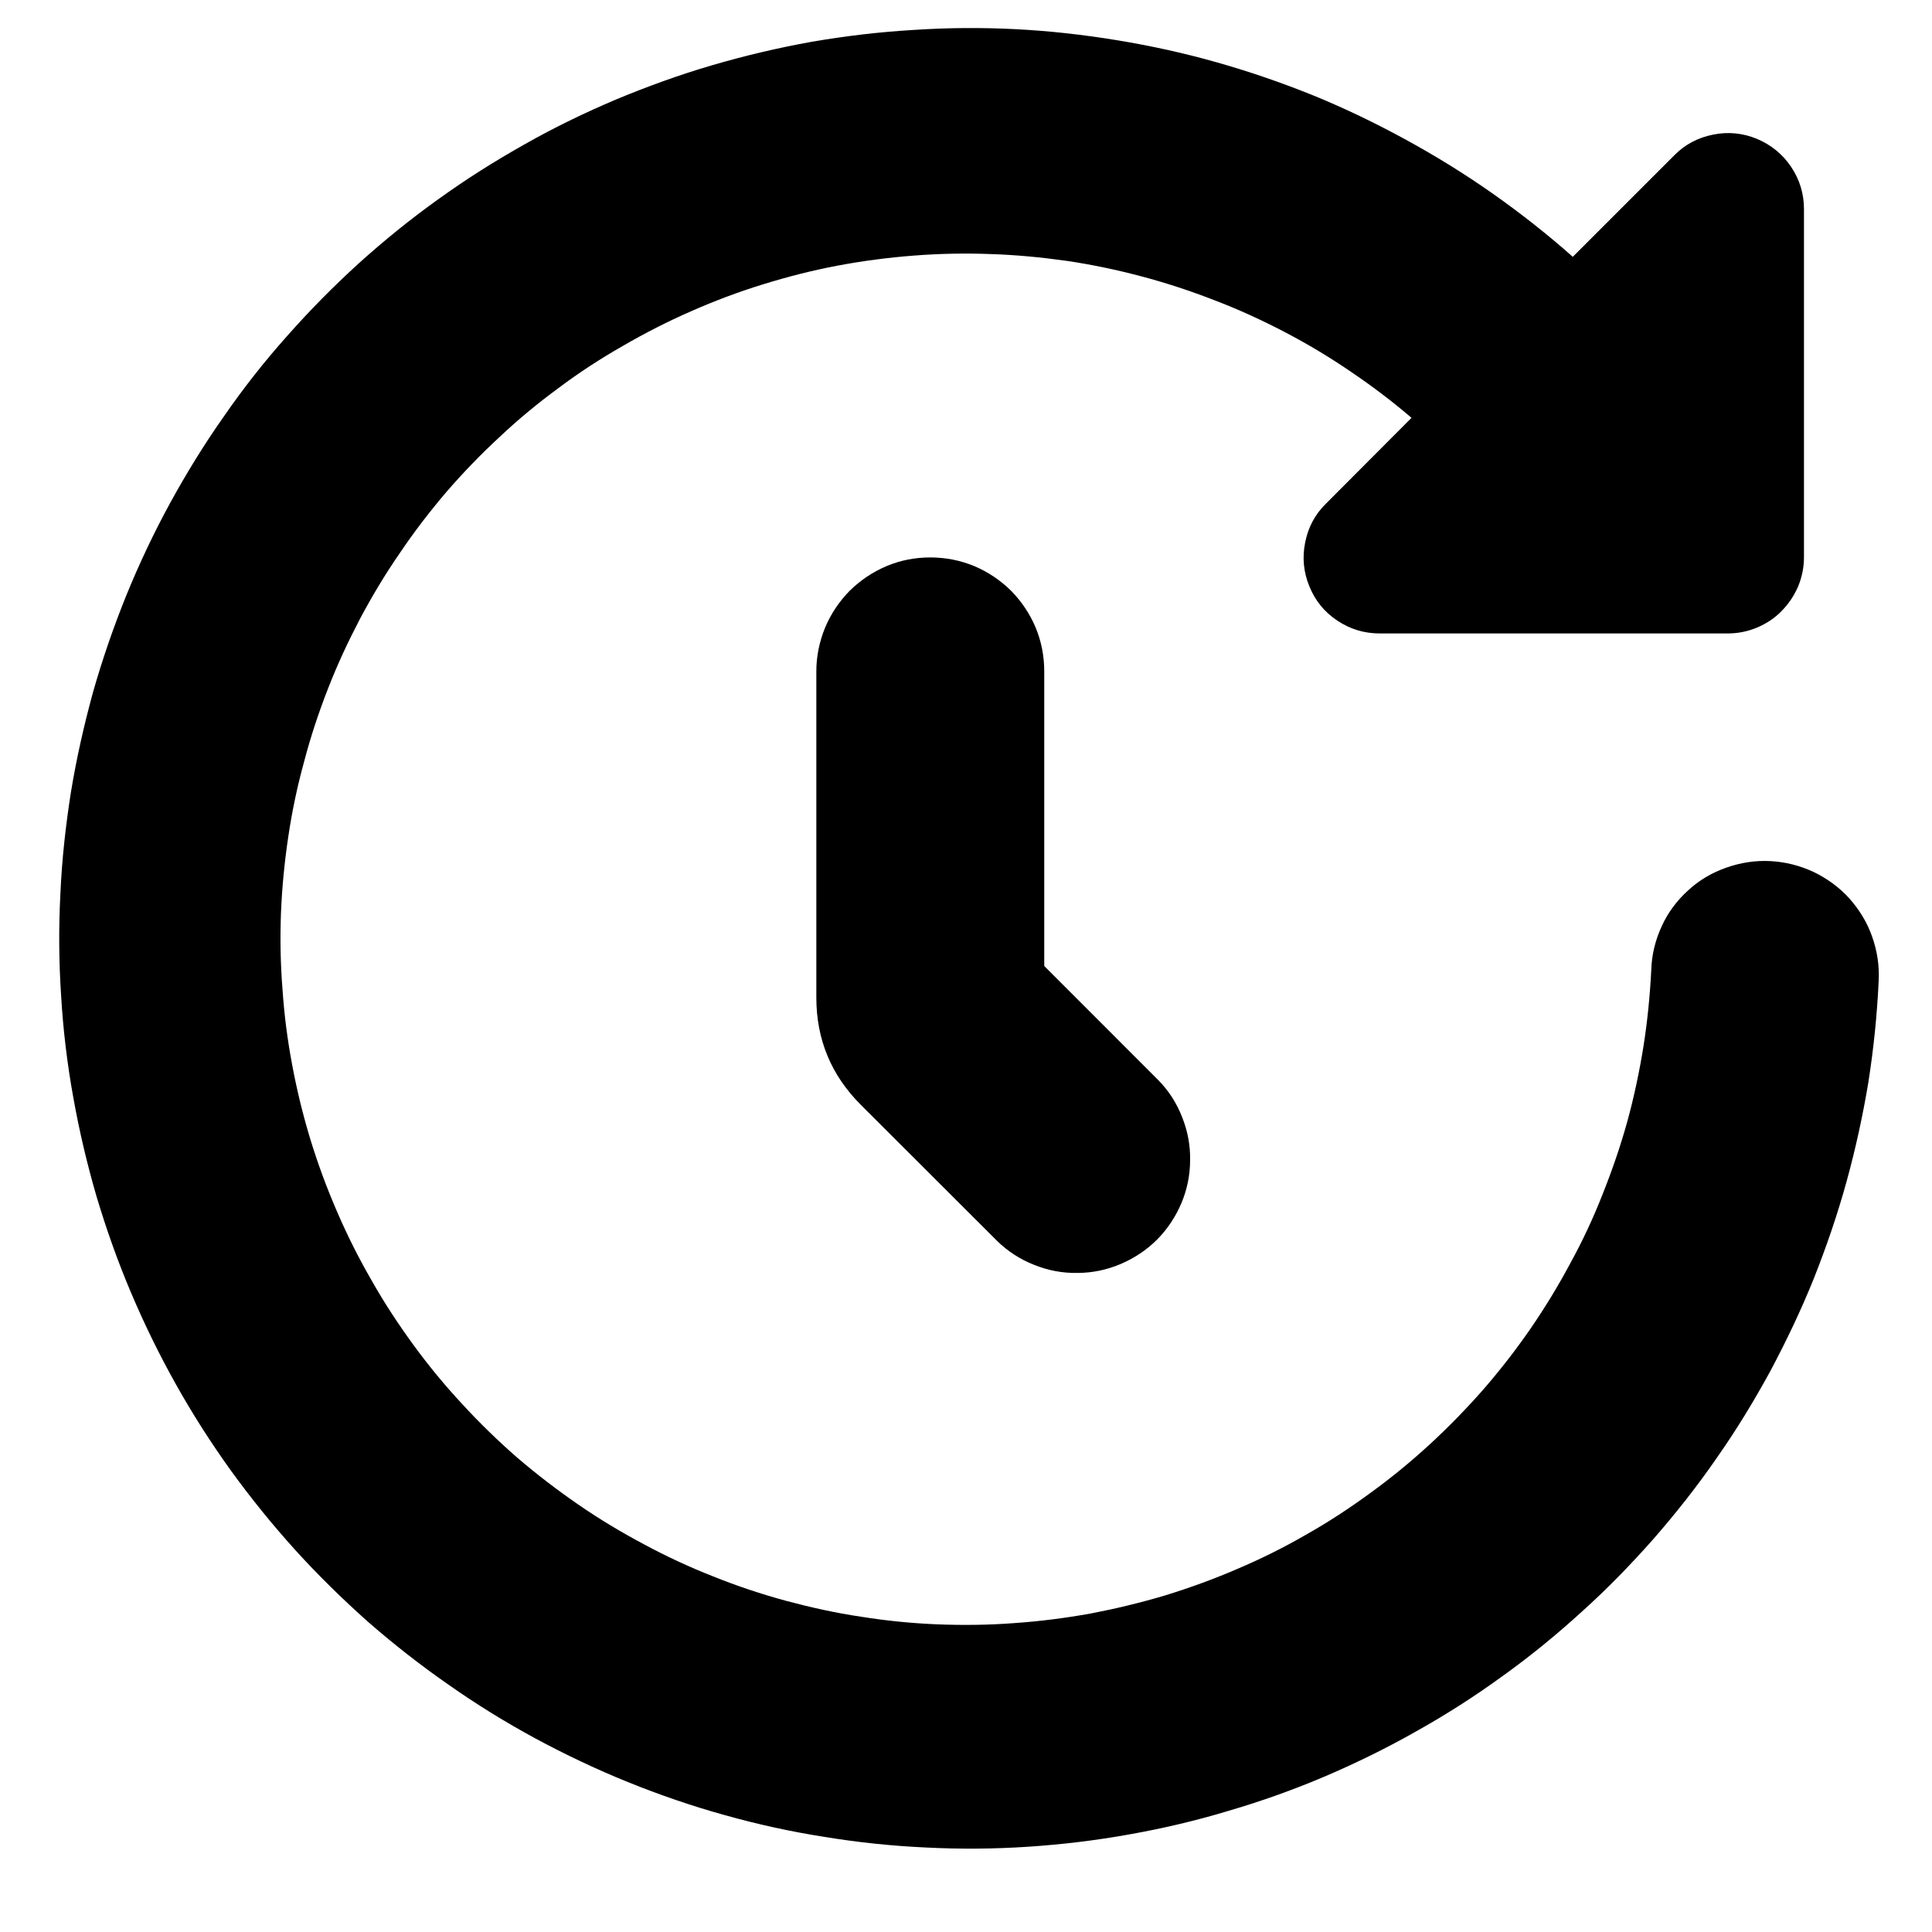 <svg xmlns="http://www.w3.org/2000/svg" xmlns:xlink="http://www.w3.org/1999/xlink" width="40" viewBox="0 0 30 30" height="40" preserveAspectRatio="xMidYMid meet"><defs><clipPath id="50f3b145fc"><path d="M 0.883 0.398 L 29.191 0.398 L 29.191 28.707 L 0.883 28.707 Z M 0.883 0.398 " clip-rule="nonzero"></path></clipPath></defs><g clip-path="url(#50f3b145fc)"><path fill="#000000" d="M 27.488 13.371 C 27.254 13.359 27.027 13.395 26.805 13.473 C 26.582 13.551 26.383 13.668 26.211 13.828 C 26.035 13.988 25.898 14.172 25.801 14.387 C 25.703 14.602 25.648 14.824 25.641 15.059 C 25.621 15.457 25.582 15.852 25.52 16.246 C 25.457 16.637 25.375 17.027 25.27 17.41 C 25.164 17.793 25.035 18.168 24.887 18.539 C 24.742 18.91 24.574 19.27 24.383 19.617 C 24.195 19.969 23.988 20.309 23.762 20.637 C 23.535 20.965 23.293 21.277 23.031 21.578 C 22.77 21.875 22.492 22.16 22.199 22.43 C 21.906 22.699 21.602 22.949 21.277 23.184 C 20.957 23.418 20.625 23.637 20.277 23.832 C 19.934 24.031 19.578 24.207 19.211 24.363 C 18.848 24.52 18.473 24.656 18.094 24.773 C 17.711 24.887 17.324 24.98 16.934 25.055 C 16.543 25.125 16.148 25.176 15.754 25.203 C 15.355 25.234 14.957 25.238 14.562 25.223 C 14.164 25.207 13.77 25.168 13.375 25.105 C 12.98 25.047 12.594 24.961 12.211 24.859 C 11.824 24.754 11.449 24.629 11.078 24.48 C 10.711 24.336 10.348 24.168 10 23.98 C 9.648 23.793 9.309 23.59 8.98 23.363 C 8.652 23.137 8.336 22.895 8.035 22.637 C 7.734 22.375 7.449 22.098 7.18 21.805 C 6.91 21.516 6.656 21.207 6.422 20.887 C 6.188 20.566 5.969 20.234 5.773 19.887 C 5.574 19.543 5.395 19.188 5.238 18.824 C 5.078 18.457 4.941 18.086 4.824 17.707 C 4.707 17.324 4.613 16.941 4.539 16.547 C 4.465 16.156 4.414 15.766 4.387 15.367 C 4.355 14.969 4.348 14.574 4.363 14.176 C 4.379 13.777 4.418 13.383 4.477 12.988 C 4.535 12.598 4.617 12.207 4.723 11.824 C 4.824 11.438 4.949 11.062 5.094 10.691 C 5.238 10.32 5.406 9.961 5.59 9.609 C 5.777 9.258 5.98 8.918 6.207 8.59 C 6.43 8.258 6.672 7.945 6.93 7.641 C 7.191 7.34 7.465 7.055 7.758 6.785 C 8.047 6.512 8.355 6.258 8.676 6.023 C 8.992 5.785 9.324 5.57 9.672 5.371 C 10.016 5.172 10.367 4.992 10.734 4.832 C 11.098 4.672 11.469 4.531 11.852 4.414 C 12.23 4.297 12.613 4.199 13.004 4.125 C 13.398 4.051 13.789 4 14.188 3.969 C 14.582 3.938 14.98 3.93 15.379 3.945 C 15.777 3.957 16.172 3.996 16.566 4.051 C 16.957 4.109 17.348 4.191 17.73 4.293 C 18.117 4.395 18.492 4.52 18.863 4.664 C 19.234 4.805 19.598 4.973 19.949 5.156 C 20.301 5.34 20.641 5.543 20.973 5.77 C 21.301 5.992 21.617 6.23 21.918 6.488 L 20.59 7.82 C 20.418 7.988 20.312 8.191 20.266 8.426 C 20.219 8.66 20.242 8.887 20.332 9.105 C 20.422 9.328 20.566 9.504 20.766 9.637 C 20.965 9.77 21.184 9.836 21.422 9.836 L 26.832 9.836 C 26.988 9.836 27.137 9.805 27.281 9.746 C 27.426 9.684 27.555 9.602 27.664 9.488 C 27.773 9.379 27.859 9.25 27.922 9.105 C 27.98 8.961 28.012 8.812 28.012 8.656 L 28.012 3.246 C 28.012 3.008 27.945 2.789 27.812 2.59 C 27.68 2.395 27.504 2.25 27.281 2.156 C 27.062 2.066 26.836 2.043 26.602 2.09 C 26.367 2.137 26.164 2.242 25.996 2.414 L 24.422 3.988 C 24.027 3.637 23.609 3.309 23.176 3.004 C 22.742 2.699 22.293 2.422 21.828 2.168 C 21.363 1.914 20.887 1.684 20.398 1.484 C 19.906 1.285 19.406 1.113 18.898 0.969 C 18.387 0.824 17.871 0.711 17.348 0.625 C 16.824 0.539 16.301 0.48 15.77 0.453 C 15.242 0.426 14.711 0.43 14.184 0.465 C 13.656 0.496 13.129 0.559 12.609 0.648 C 12.086 0.742 11.57 0.863 11.062 1.012 C 10.555 1.16 10.059 1.34 9.57 1.543 C 9.082 1.75 8.605 1.98 8.145 2.242 C 7.684 2.5 7.234 2.785 6.805 3.094 C 6.375 3.402 5.965 3.734 5.57 4.09 C 5.18 4.445 4.809 4.82 4.457 5.219 C 4.105 5.613 3.777 6.031 3.477 6.465 C 3.172 6.898 2.895 7.348 2.641 7.812 C 2.387 8.277 2.16 8.758 1.961 9.246 C 1.762 9.738 1.59 10.238 1.445 10.746 C 1.305 11.258 1.188 11.773 1.102 12.297 C 1.02 12.82 0.961 13.344 0.938 13.875 C 0.91 14.402 0.914 14.934 0.949 15.461 C 0.98 15.988 1.043 16.516 1.137 17.035 C 1.23 17.559 1.352 18.074 1.5 18.582 C 1.652 19.09 1.828 19.586 2.035 20.074 C 2.242 20.562 2.473 21.035 2.734 21.5 C 2.992 21.961 3.277 22.406 3.586 22.836 C 3.898 23.266 4.23 23.676 4.586 24.07 C 4.941 24.461 5.32 24.832 5.715 25.184 C 6.113 25.531 6.531 25.859 6.965 26.16 C 7.398 26.465 7.848 26.742 8.316 26.996 C 8.781 27.246 9.258 27.473 9.75 27.672 C 10.242 27.871 10.742 28.043 11.25 28.184 C 11.762 28.328 12.277 28.441 12.801 28.523 C 13.324 28.609 13.852 28.664 14.379 28.688 C 14.906 28.715 15.438 28.711 15.965 28.676 C 16.492 28.641 17.02 28.578 17.539 28.484 C 18.062 28.391 18.578 28.27 19.082 28.117 C 19.59 27.969 20.09 27.789 20.578 27.582 C 21.062 27.375 21.539 27.141 22 26.879 C 22.461 26.621 22.906 26.336 23.336 26.023 C 23.766 25.715 24.176 25.379 24.566 25.023 C 24.961 24.668 25.328 24.289 25.68 23.891 C 26.027 23.492 26.355 23.078 26.656 22.641 C 26.961 22.207 27.234 21.758 27.488 21.293 C 27.738 20.824 27.965 20.348 28.164 19.855 C 28.359 19.363 28.531 18.863 28.672 18.352 C 28.812 17.844 28.926 17.324 29.012 16.805 C 29.094 16.281 29.148 15.754 29.172 15.227 C 29.184 14.992 29.148 14.762 29.07 14.543 C 28.992 14.32 28.871 14.125 28.715 13.949 C 28.559 13.777 28.371 13.641 28.16 13.539 C 27.949 13.441 27.723 13.383 27.488 13.371 Z M 27.488 13.371 " fill-opacity="1" fill-rule="nonzero"></path></g><path fill="#000000" d="M 14.445 8.656 C 14.211 8.656 13.984 8.699 13.77 8.789 C 13.555 8.879 13.363 9.008 13.195 9.172 C 13.031 9.34 12.902 9.531 12.812 9.746 C 12.723 9.965 12.676 10.191 12.676 10.426 L 12.676 15.488 C 12.676 16.141 12.906 16.695 13.367 17.156 L 15.484 19.27 C 15.648 19.43 15.84 19.555 16.059 19.641 C 16.273 19.727 16.496 19.77 16.727 19.766 C 16.961 19.766 17.184 19.719 17.398 19.629 C 17.609 19.539 17.801 19.414 17.965 19.25 C 18.129 19.086 18.254 18.895 18.344 18.684 C 18.434 18.469 18.48 18.246 18.48 18.012 C 18.484 17.781 18.441 17.559 18.355 17.344 C 18.27 17.125 18.145 16.934 17.984 16.77 L 16.215 15 L 16.215 10.426 C 16.215 10.191 16.172 9.965 16.082 9.746 C 15.992 9.531 15.863 9.34 15.699 9.172 C 15.531 9.008 15.34 8.879 15.125 8.789 C 14.906 8.699 14.68 8.656 14.445 8.656 Z M 14.445 8.656 " fill-opacity="1" fill-rule="nonzero"></path></svg>